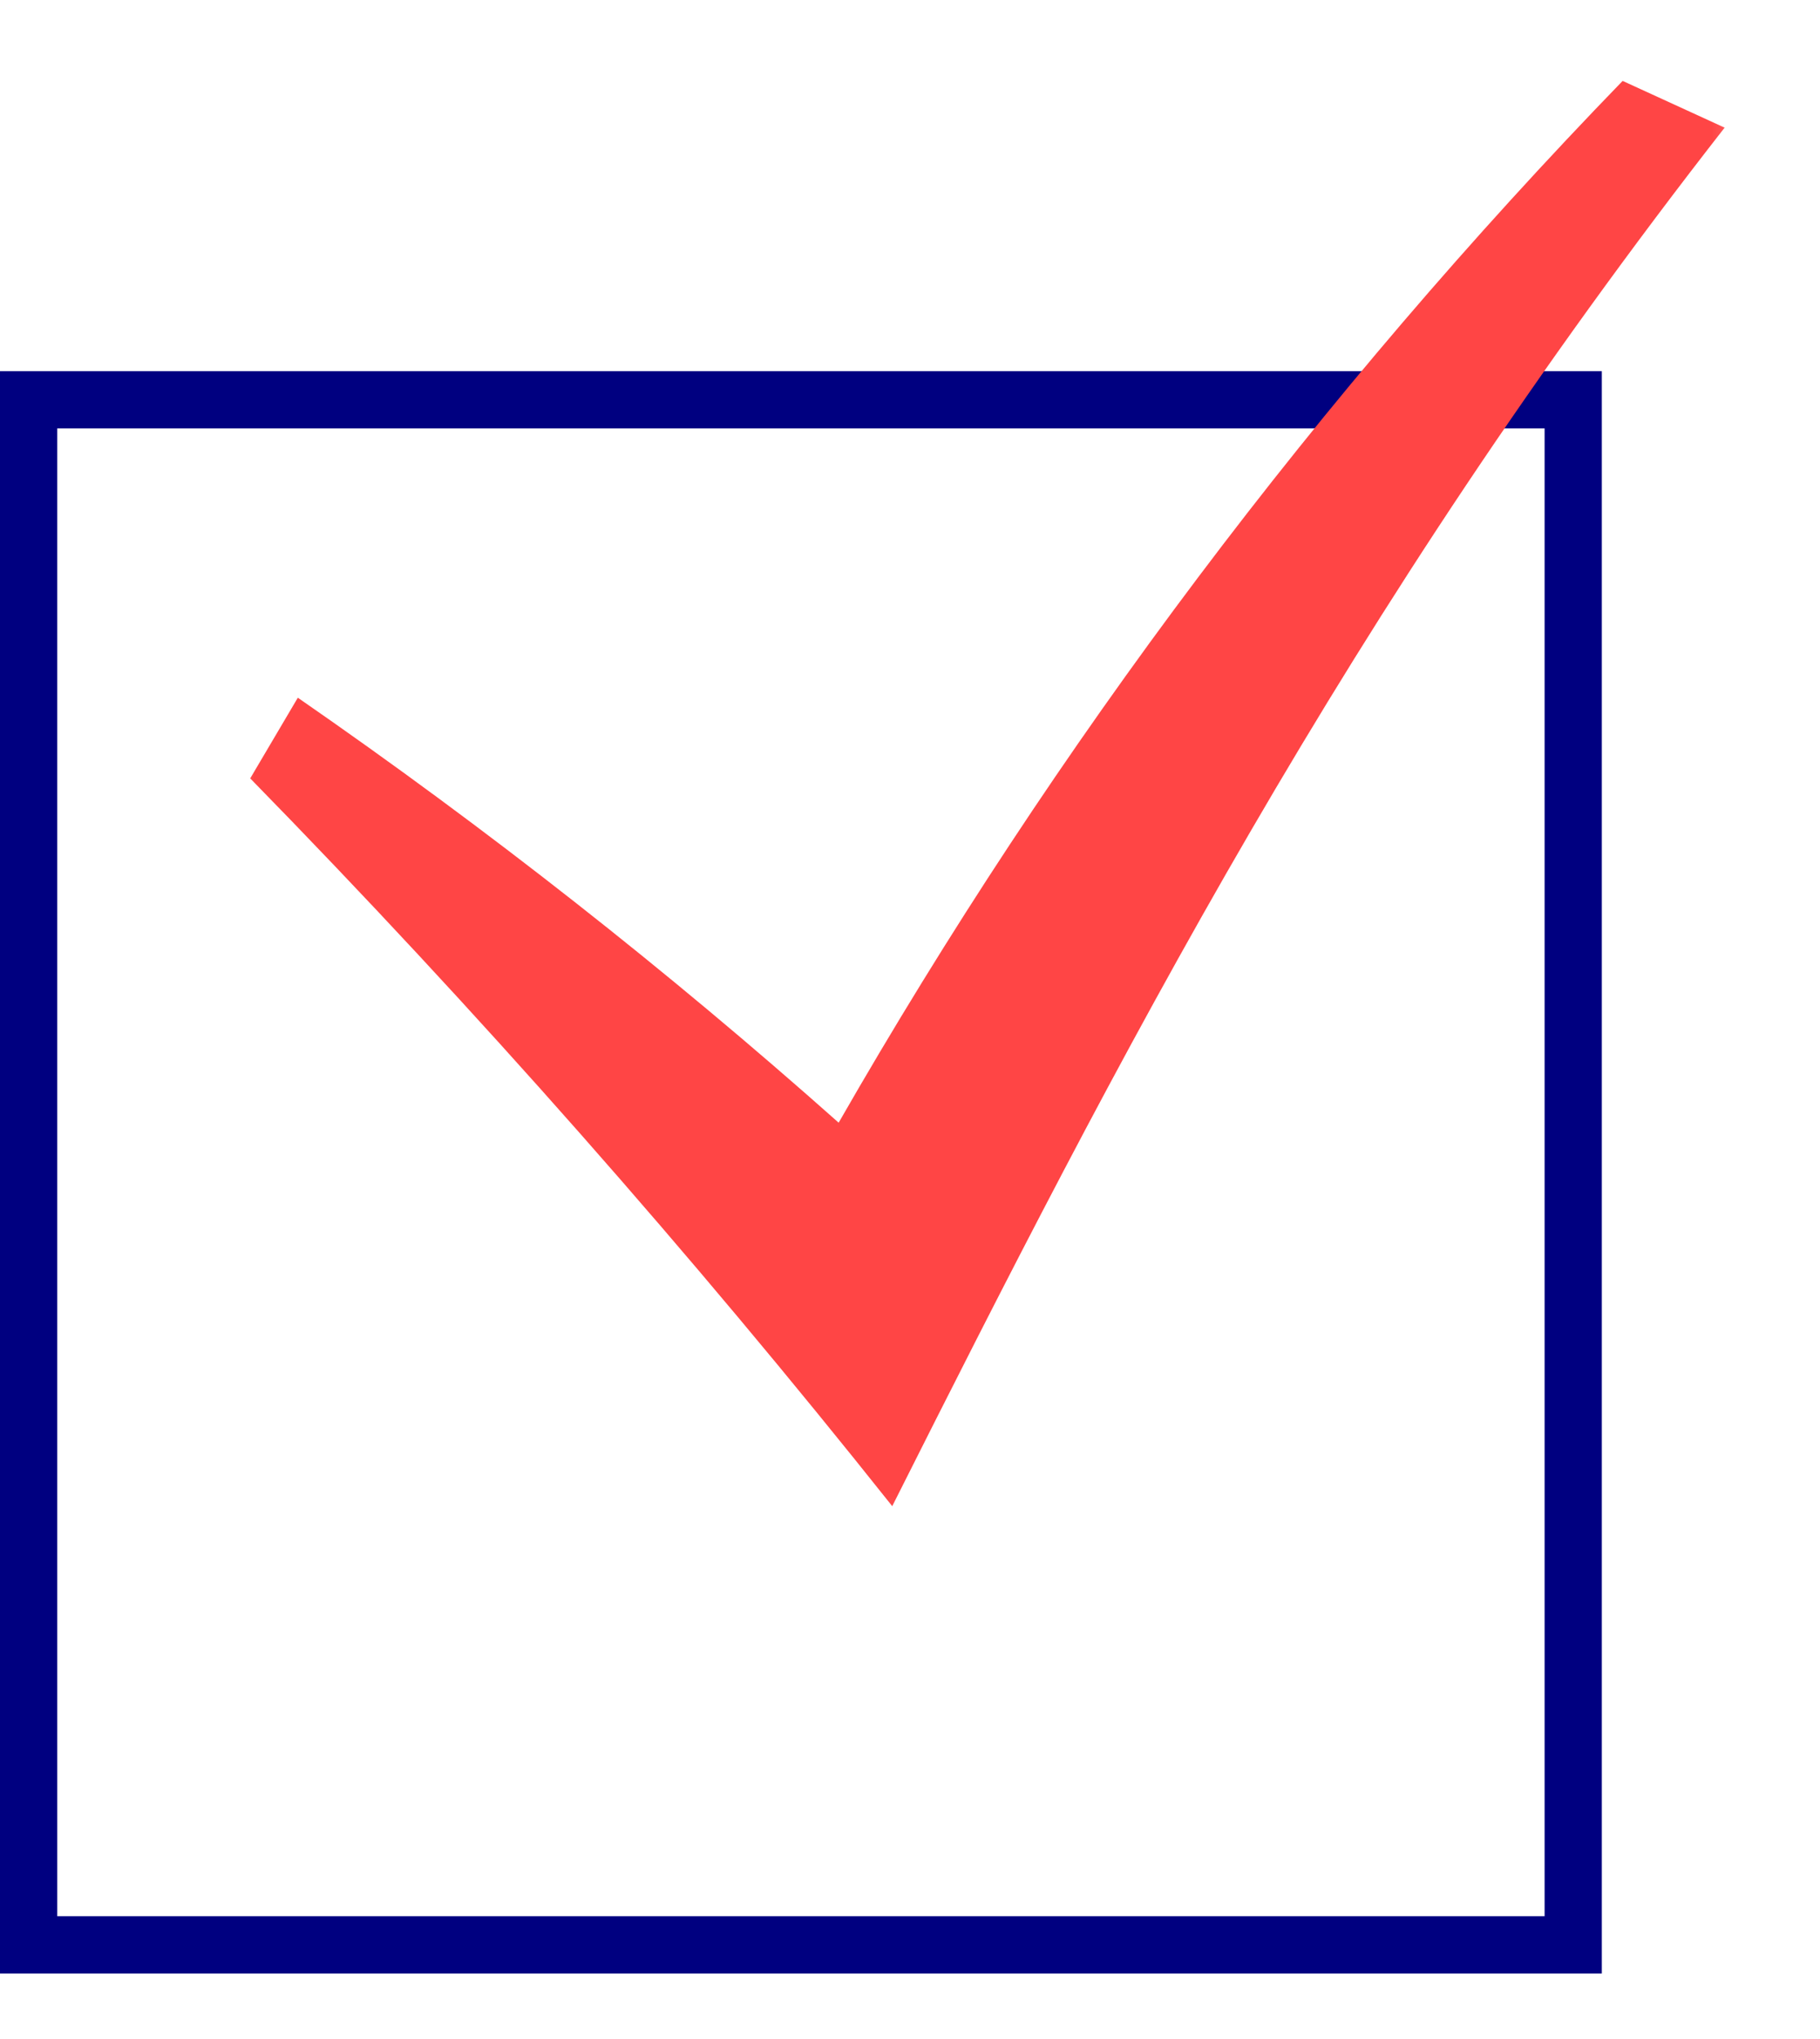 <svg width="25" height="28" viewBox="0 0 25 28" fill="none" xmlns="http://www.w3.org/2000/svg">
<g clip-path="url(#clip0_248_1673)">
<path d="M21.61 5.49H0.393V26.707H21.61V5.49Z" stroke="#000080" stroke-width="0.786"/>
<mask id="mask0_248_1673" style="mask-type:luminance" maskUnits="userSpaceOnUse" x="2" y="0" width="23" height="22">
<path d="M24.504 0H2.693V21.811H24.504V0Z" fill="white"/>
</mask>
<g mask="url(#mask0_248_1673)">
<path d="M3.437 10.689C6.546 13.867 9.489 17.203 12.256 20.683C15.336 14.557 18.488 8.41 23.69 1.753L22.289 1.111C18.118 5.413 14.5 10.219 11.52 15.417C9.164 13.323 6.683 11.374 4.091 9.581L3.437 10.689Z" fill="#FF4545"/>
</g>
</g>
<defs>
<clipPath id="clip0_248_1673">
<rect width="24.504" height="27.1" fill="white"/>
</clipPath>
</defs>
</svg>
